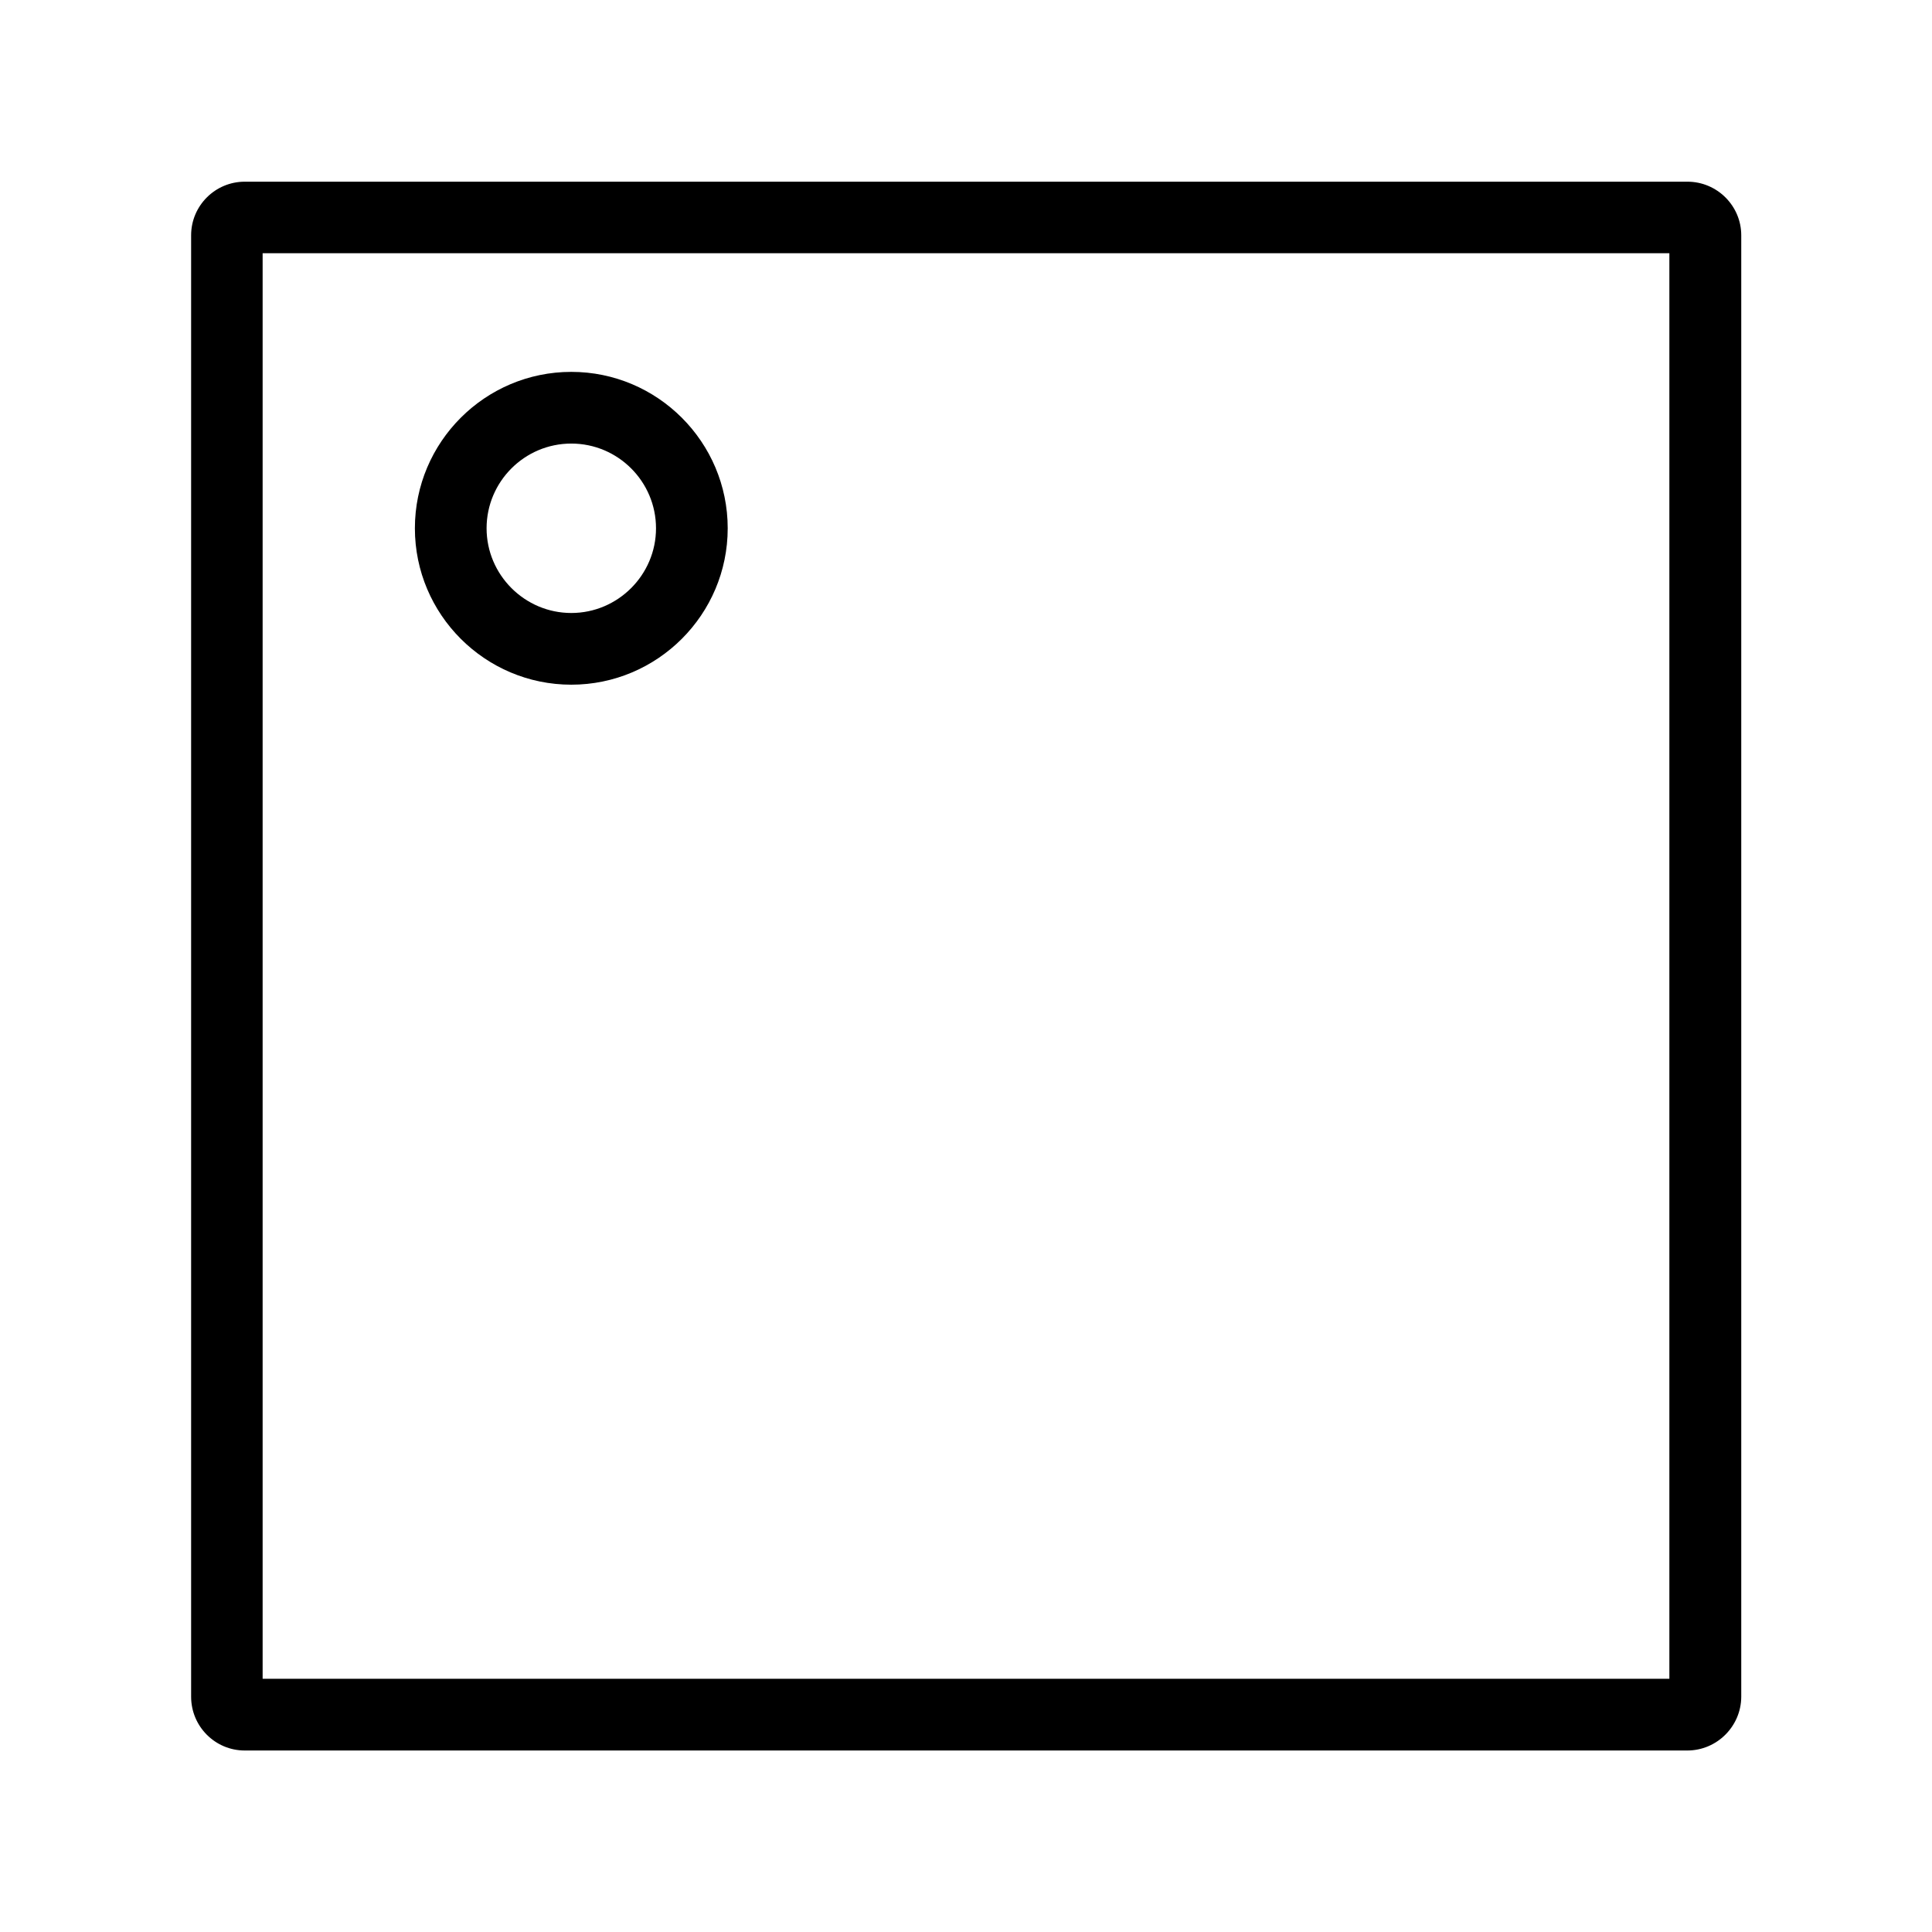 <svg xmlns="http://www.w3.org/2000/svg" viewBox="0 0 1024 1024">
  <path d="M894.3 927.8H129.7c-15.7 0-28.4-12.8-28.4-28.5V124.7c0-15.7 12.8-28.4 28.4-28.4h764.7c15.7 0 28.5 12.8 28.5 28.4v774.7c-.1 15.6-12.9 28.4-28.6 28.4zm-755.1-38h745.6V134.2H139.2v755.6z"/>
  <path d="M302.8 362.9c-45.7 0-82.9-37.2-82.9-82.9s37.2-82.9 82.9-82.9 82.9 37.2 82.9 82.9-37.2 82.9-82.9 82.9zm0-127.8c-24.8 0-44.9 20.2-44.9 44.9s20.2 44.9 44.9 44.9 44.9-20.2 44.9-44.9-20.1-44.9-44.9-44.9z"/>
</svg>

